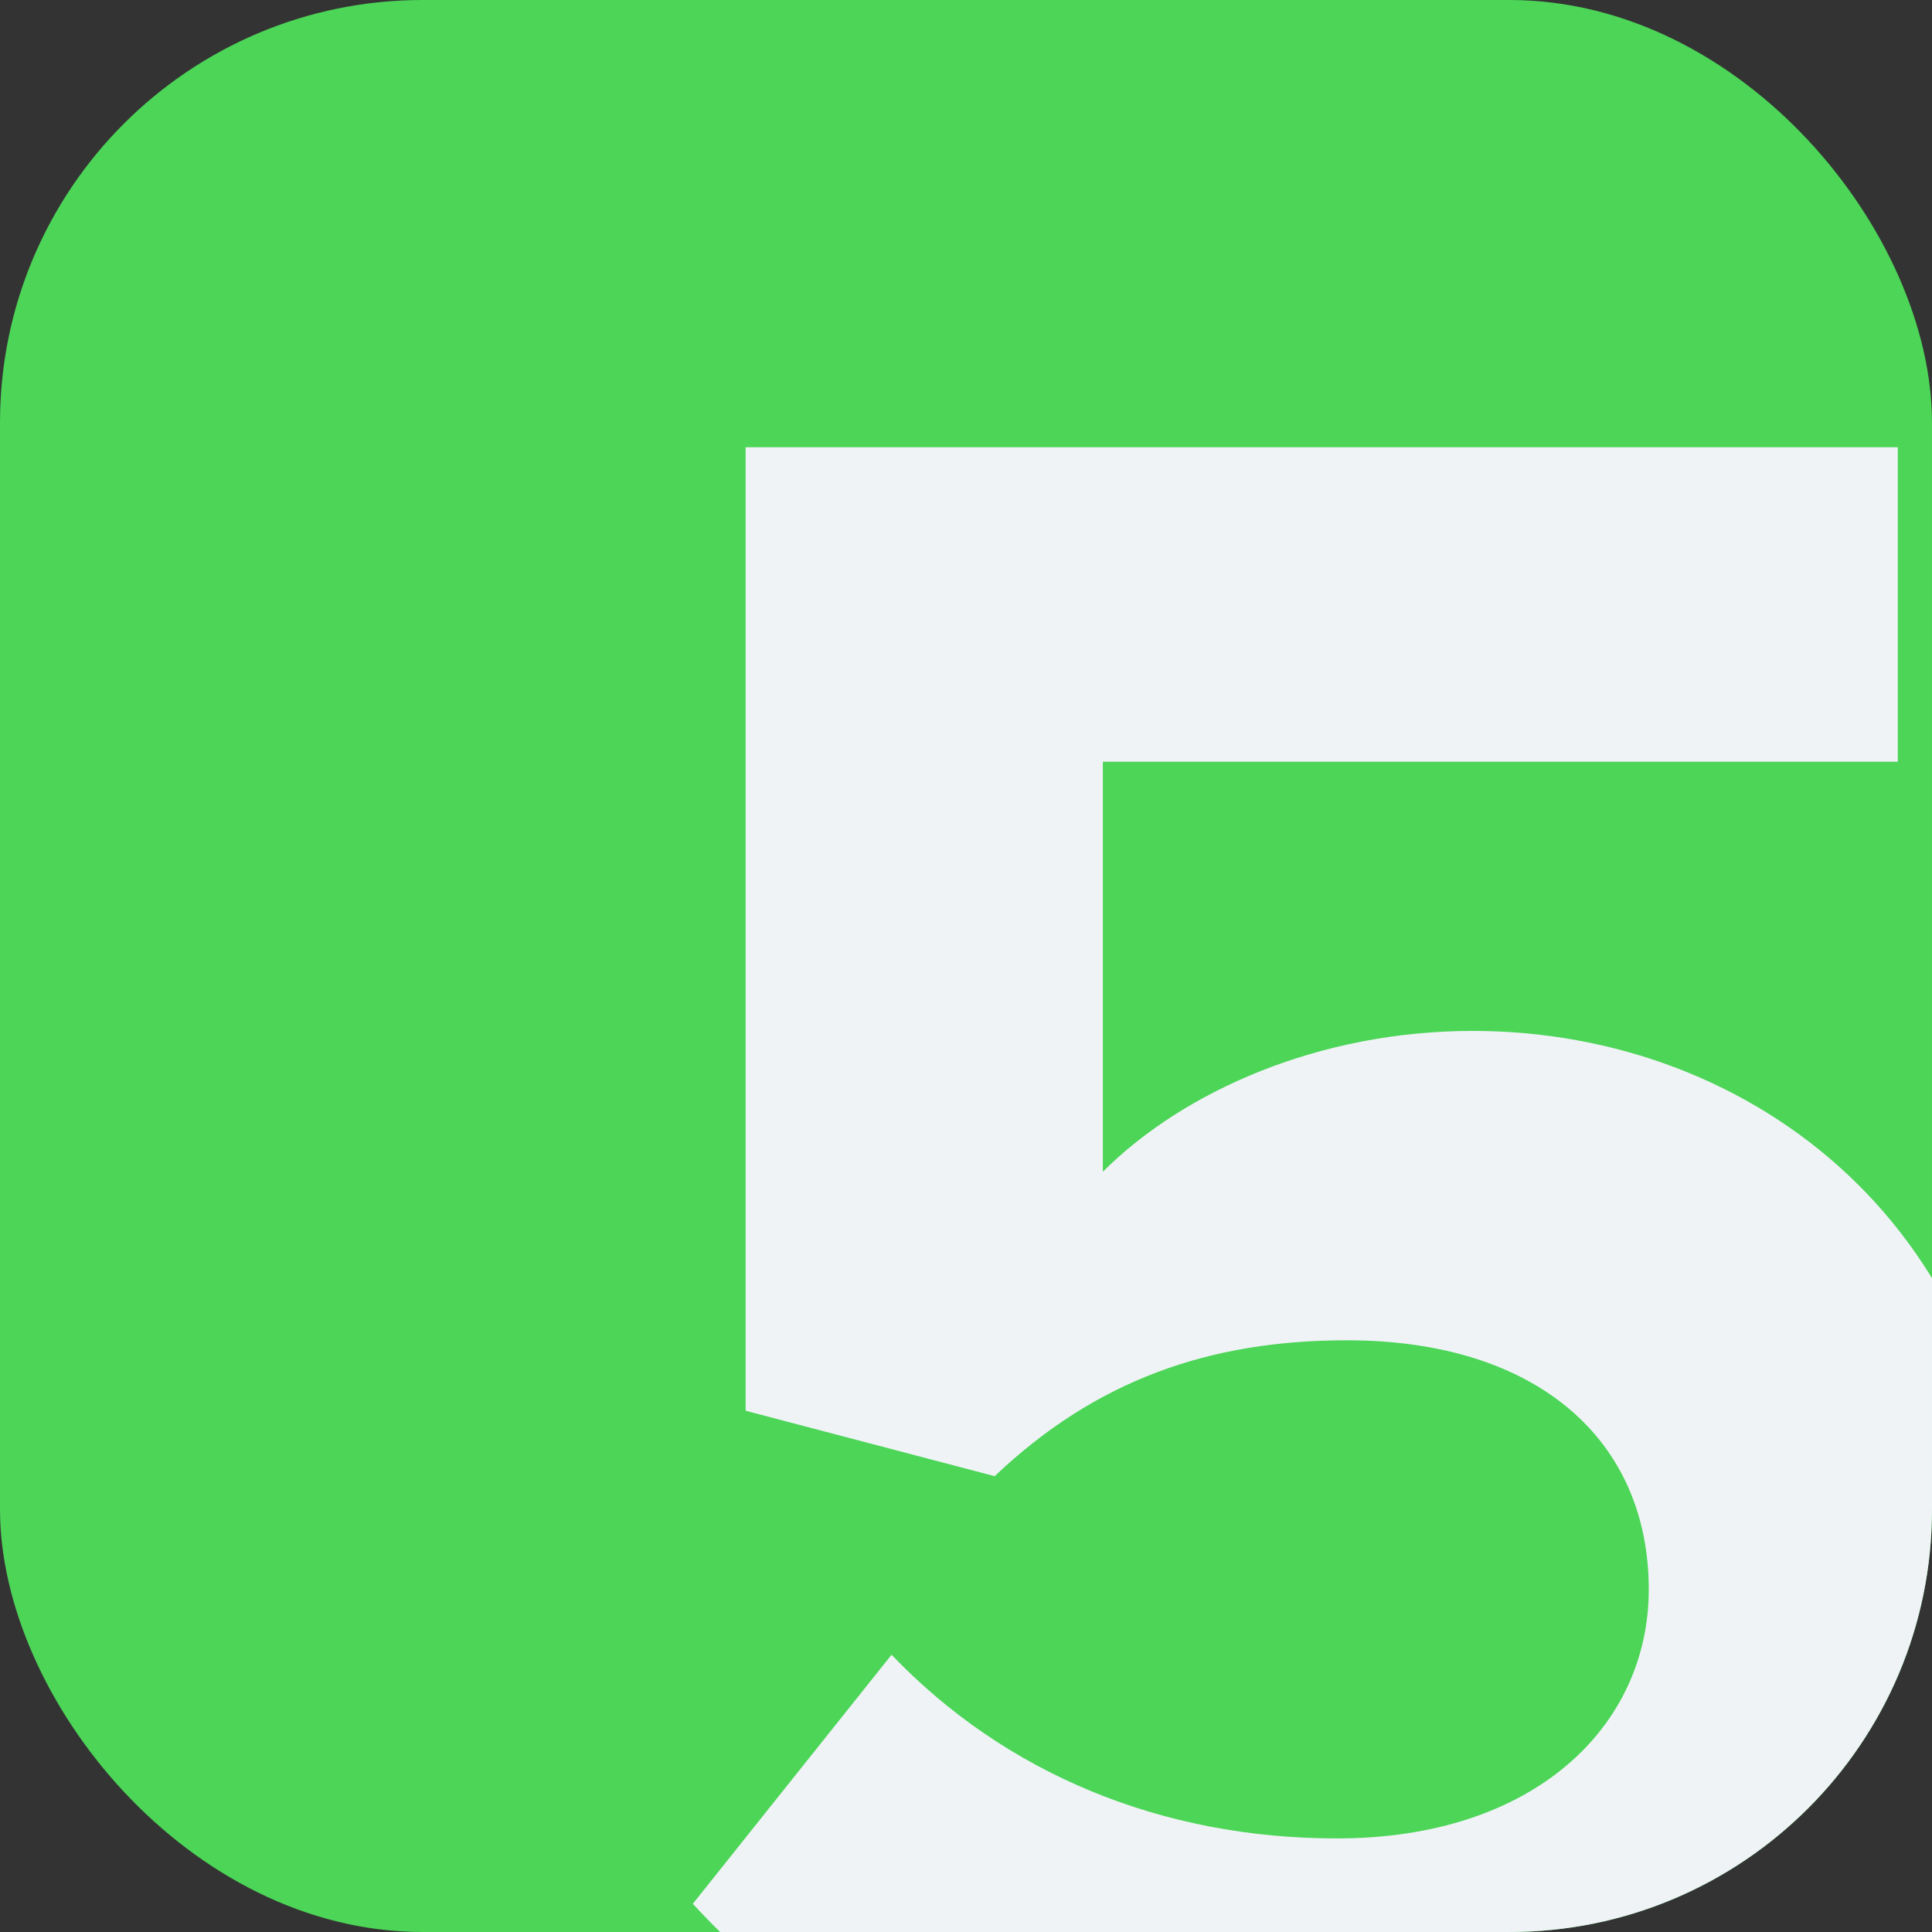 <?xml version="1.0" encoding="UTF-8"?> <svg xmlns="http://www.w3.org/2000/svg" width="30" height="30" viewBox="0 0 30 30" fill="none"><rect x="0" y="0" width="30" height="30" fill="#333333" stroke="none"/><g clip-path="url(#clip0_144_1529)"><rect width="30" height="30" rx="6.562" fill="#4CD557"></rect><path d="M20.797 33.469C16.266 33.469 12.984 31.984 10.758 29.562L13.844 25.695C15.602 27.531 18.023 28.547 20.758 28.547C23.844 28.547 25.602 26.789 25.602 24.68C25.602 22.375 23.883 20.812 20.914 20.812C18.766 20.812 17.008 21.438 15.445 22.922L11.578 21.906V6.945H29.469V11.828H17.125V18.195C18.375 16.945 20.484 16.008 22.867 16.008C27.281 16.008 31.227 19.172 31.227 24.445C31.227 29.992 27.086 33.469 20.797 33.469Z" fill="#EFF3F6"></path></g><defs><clipPath id="clip0_144_1529"><rect width="30" height="30" rx="6.562" fill="white"></rect></clipPath></defs></svg> 
